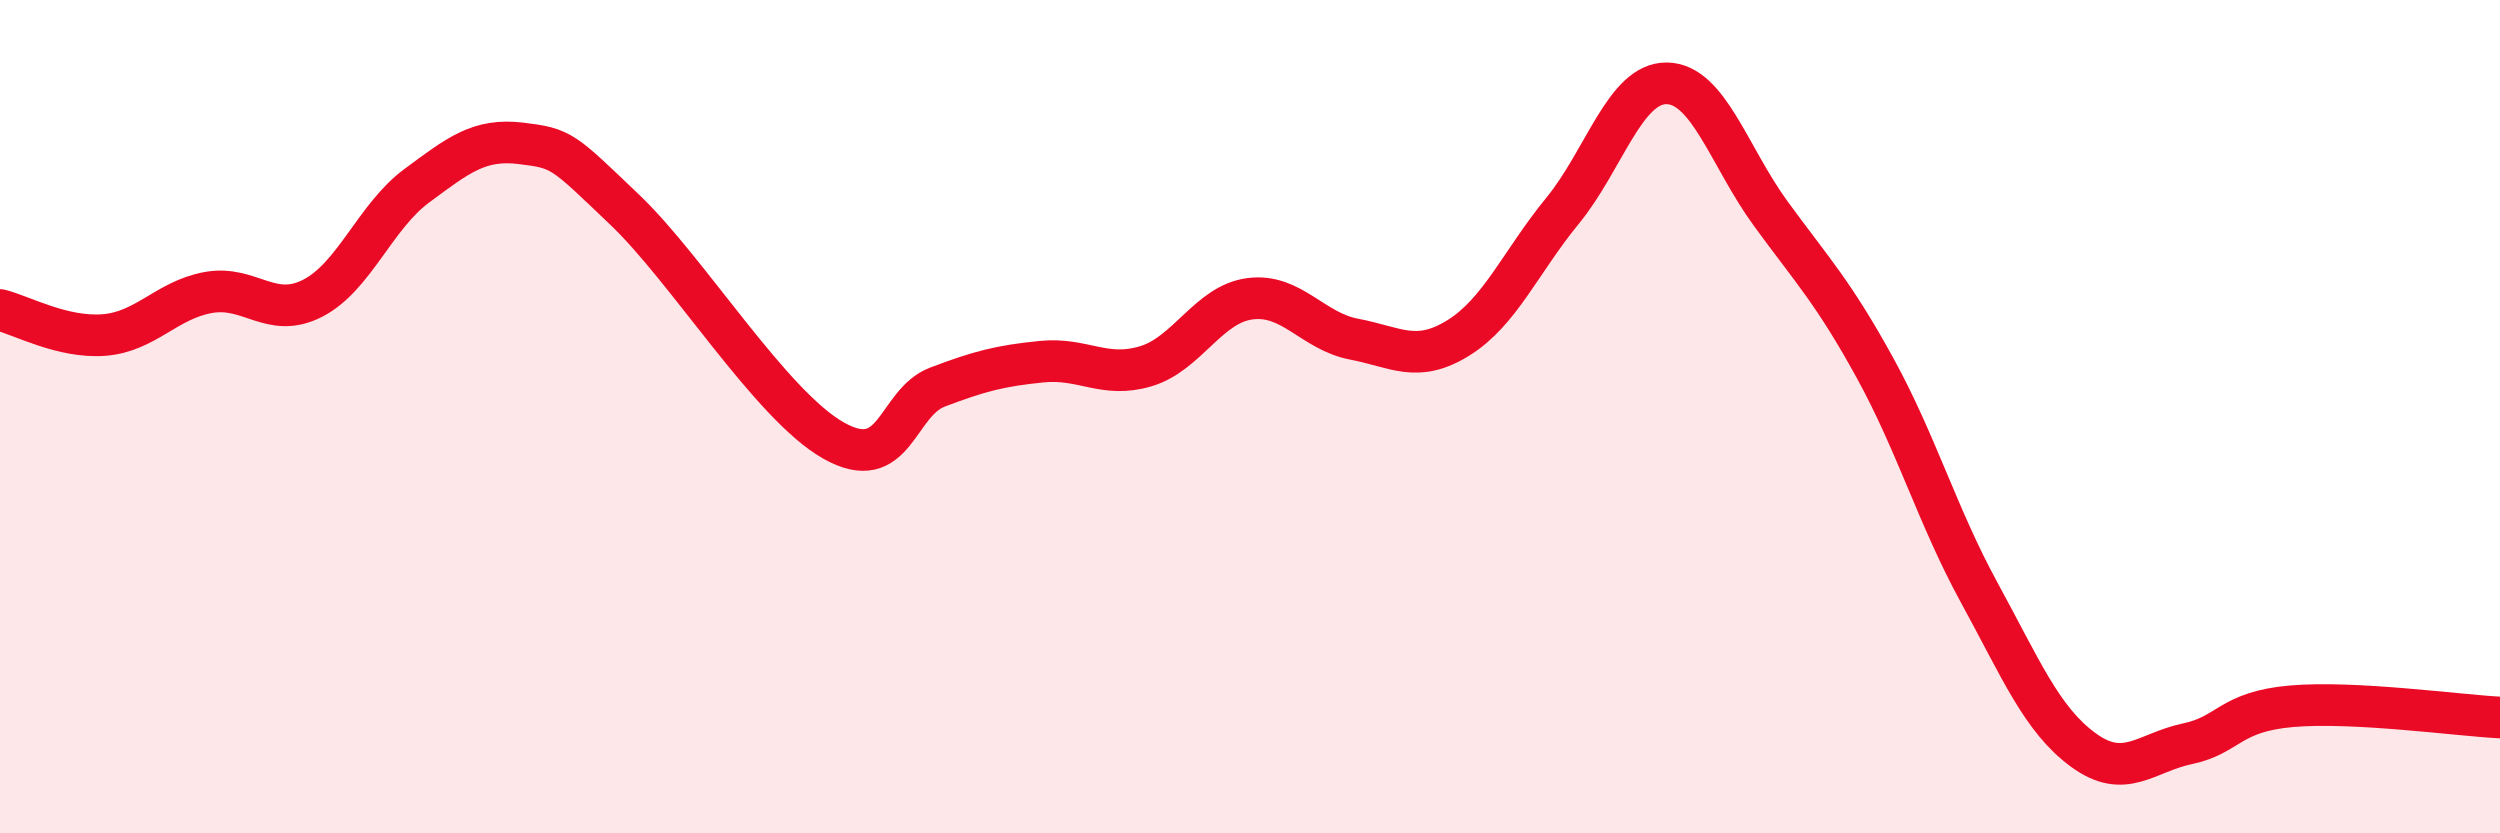 
    <svg width="60" height="20" viewBox="0 0 60 20" xmlns="http://www.w3.org/2000/svg">
      <path
        d="M 0,7.44 C 0.5,7.56 1.5,8.12 2.5,8.04 C 3.5,7.96 4,7.2 5,7.02 C 6,6.84 6.5,7.67 7.5,7.16 C 8.5,6.65 9,5.2 10,4.46 C 11,3.72 11.5,3.32 12.5,3.44 C 13.5,3.56 13.5,3.61 15,5.04 C 16.5,6.47 18.5,9.72 20,10.57 C 21.5,11.42 21.5,9.67 22.5,9.29 C 23.5,8.91 24,8.78 25,8.68 C 26,8.58 26.5,9.09 27.5,8.79 C 28.5,8.49 29,7.3 30,7.17 C 31,7.04 31.5,7.95 32.5,8.14 C 33.5,8.33 34,8.73 35,8.11 C 36,7.49 36.5,6.28 37.5,5.06 C 38.5,3.84 39,1.99 40,2 C 41,2.01 41.5,3.76 42.5,5.13 C 43.5,6.5 44,7.01 45,8.83 C 46,10.65 46.5,12.39 47.5,14.22 C 48.5,16.05 49,17.27 50,18 C 51,18.73 51.5,18.06 52.5,17.85 C 53.5,17.64 53.5,17.08 55,16.95 C 56.5,16.82 59,17.17 60,17.22L60 20L0 20Z"
        fill="#EB0A25"
        opacity="0.1"
        stroke-linecap="round"
        stroke-linejoin="round"
      />
      <path
        d="M 0,7.44 C 0.5,7.56 1.5,8.12 2.5,8.04 C 3.5,7.96 4,7.2 5,7.02 C 6,6.84 6.5,7.67 7.5,7.16 C 8.5,6.65 9,5.2 10,4.46 C 11,3.72 11.5,3.32 12.5,3.44 C 13.5,3.56 13.5,3.61 15,5.04 C 16.5,6.47 18.5,9.72 20,10.57 C 21.5,11.42 21.5,9.67 22.5,9.29 C 23.5,8.91 24,8.78 25,8.68 C 26,8.58 26.5,9.09 27.5,8.79 C 28.5,8.49 29,7.3 30,7.17 C 31,7.04 31.5,7.95 32.5,8.14 C 33.5,8.33 34,8.73 35,8.11 C 36,7.49 36.5,6.28 37.5,5.06 C 38.5,3.84 39,1.99 40,2 C 41,2.01 41.5,3.76 42.5,5.13 C 43.5,6.5 44,7.01 45,8.83 C 46,10.65 46.5,12.39 47.5,14.22 C 48.5,16.05 49,17.27 50,18 C 51,18.73 51.5,18.06 52.5,17.85 C 53.5,17.64 53.5,17.08 55,16.95 C 56.5,16.82 59,17.17 60,17.22"
        stroke="#EB0A25"
        stroke-width="1"
        fill="none"
        stroke-linecap="round"
        stroke-linejoin="round"
      />
    </svg>
  